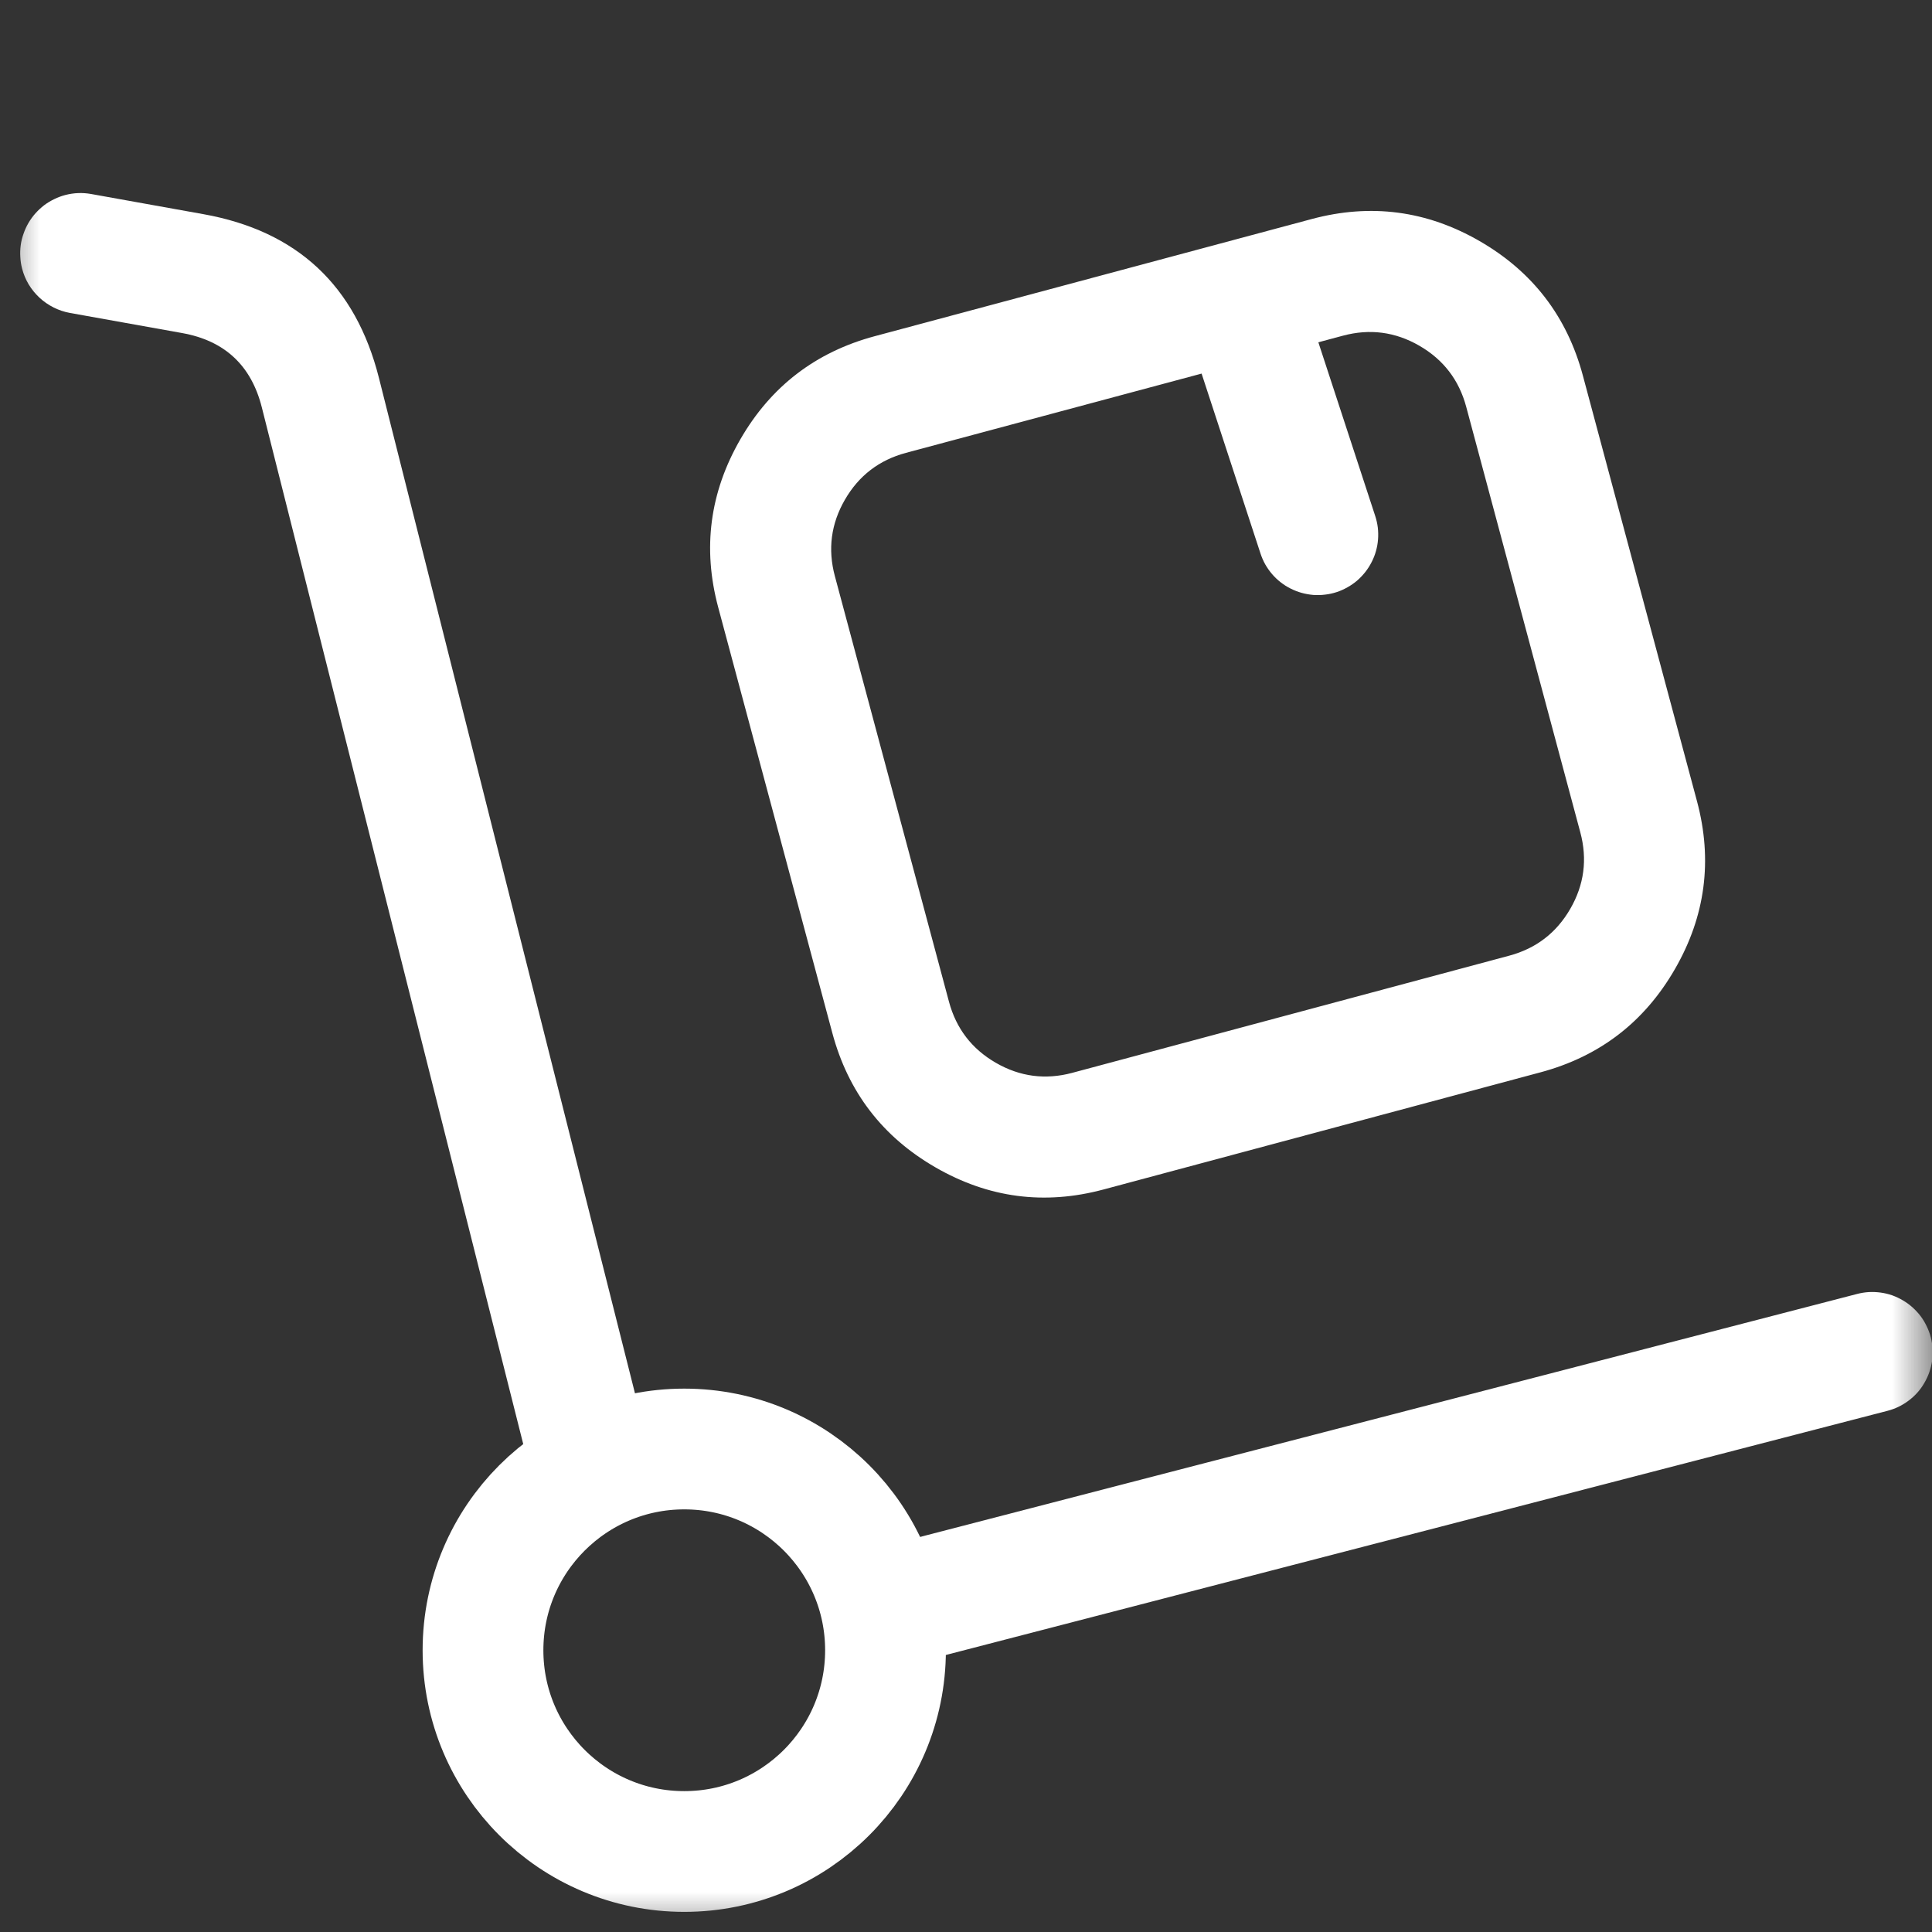 <svg xmlns="http://www.w3.org/2000/svg" xmlns:xlink="http://www.w3.org/1999/xlink" fill="none" version="1.1" width="24" height="24" viewBox="0 0 24 24"><rect x="0" y="0" width="24" height="24" fill="#333333" stroke="none"/><defs><mask id="master_svg0_4288_70142" style="mask-type:alpha" maskUnits="objectBoundingBox"><g><path d="M0,-0L24,-0L24,24L0,24L0,-0Z" fill-rule="evenodd" fill="#FFFFFF" fill-opacity="1"/></g></mask></defs><g mask="url(#master_svg0_4288_70142)"><g><g transform="matrix(0.968,-0.251,0.251,0.968,-0.758,0.351)"><path d="M1.314,2.468L2.6,3.06Q4.212,3.802,4.2,5.577L4.191,6.923L4.111,18.856Q4.11,18.929,4.096,19.001Q4.081,19.074,4.052,19.141Q4.024,19.209,3.983,19.27Q3.942,19.331,3.889,19.383Q3.837,19.435,3.776,19.475Q3.715,19.516,3.647,19.544Q3.579,19.572,3.507,19.587Q3.434,19.601,3.361,19.601Q3.287,19.601,3.215,19.586Q3.142,19.572,3.074,19.544Q3.006,19.515,2.944,19.474Q2.883,19.433,2.831,19.381Q2.778,19.329,2.737,19.267Q2.696,19.206,2.668,19.138Q2.64,19.07,2.625,18.997Q2.611,18.925,2.611,18.851L2.611,18.846L2.611,18.846L2.691,6.913L2.7,5.567Q2.706,4.76,1.973,4.423L0.686,3.831Q0.589,3.786,0.508,3.715Q0.427,3.644,0.369,3.554Q0.311,3.463,0.28,3.36Q0.25,3.257,0.25,3.149Q0.25,3.075,0.265,3.003Q0.279,2.931,0.307,2.862Q0.335,2.794,0.377,2.733Q0.418,2.671,0.47,2.619Q0.522,2.567,0.583,2.526Q0.645,2.485,0.713,2.456Q0.781,2.428,0.854,2.414Q0.926,2.399,1,2.399Q1.164,2.399,1.314,2.468ZM6.815,21.2L19.119,21.2Q19.193,21.2,19.265,21.214Q19.338,21.229,19.406,21.257Q19.474,21.285,19.536,21.326Q19.597,21.368,19.649,21.42Q19.701,21.472,19.742,21.533Q19.783,21.595,19.812,21.663Q19.84,21.731,19.854,21.804Q19.869,21.876,19.869,21.95Q19.869,22.024,19.854,22.096Q19.84,22.169,19.812,22.237Q19.783,22.305,19.742,22.367Q19.701,22.428,19.649,22.48Q19.597,22.533,19.536,22.574Q19.474,22.615,19.406,22.643Q19.338,22.671,19.265,22.686Q19.193,22.7,19.119,22.7L6.815,22.7Q6.741,22.7,6.669,22.686Q6.596,22.671,6.528,22.643Q6.46,22.615,6.398,22.574Q6.337,22.533,6.285,22.48Q6.232,22.428,6.191,22.367Q6.15,22.305,6.122,22.237Q6.094,22.169,6.079,22.096Q6.065,22.024,6.065,21.95Q6.065,21.876,6.079,21.804Q6.094,21.731,6.122,21.663Q6.15,21.595,6.191,21.533Q6.232,21.472,6.285,21.42Q6.337,21.368,6.398,21.326Q6.46,21.285,6.528,21.257Q6.596,21.229,6.669,21.214Q6.741,21.2,6.815,21.2Z" fill-rule="evenodd" fill="#FFFFFF" fill-opacity="1"/></g><g transform="matrix(0.966,-0.259,0.259,0.966,-1.092,2.547)"><path d="M8.377,12.893L8.377,7.42Q8.377,6.281,9.183,5.475Q9.988,4.67,11.127,4.67L16.746,4.67Q17.885,4.67,18.69,5.475Q19.496,6.281,19.496,7.42L19.496,12.893Q19.496,14.033,18.69,14.838Q17.885,15.643,16.746,15.643L11.127,15.643Q9.988,15.643,9.183,14.838Q8.377,14.033,8.377,12.893ZM9.877,12.893Q9.877,13.411,10.243,13.777Q10.609,14.143,11.127,14.143L16.746,14.143Q17.264,14.143,17.63,13.777Q17.996,13.411,17.996,12.893L17.996,7.42Q17.996,6.902,17.63,6.536Q17.264,6.17,16.746,6.17L11.127,6.17Q10.609,6.17,10.243,6.536Q9.877,6.902,9.877,7.42L9.877,12.893Z" fill="#FFFFFF" fill-opacity="1"/></g><g><ellipse cx="8.5" cy="20.5" rx="2.5" ry="2.5" fill-opacity="0" stroke-opacity="1" stroke="#FFFFFF" fill="none" stroke-width="1.5" stroke-linecap="ROUND" stroke-linejoin="round"/></g><g transform="matrix(0.95,-0.311,0.311,0.95,-0.507,5.038)"><path d="M14.797,4.109Q14.797,4.035,14.811,3.963Q14.826,3.89,14.854,3.822Q14.882,3.754,14.923,3.692Q14.964,3.631,15.017,3.579Q15.069,3.526,15.13,3.485Q15.192,3.444,15.26,3.416Q15.328,3.388,15.401,3.373Q15.473,3.359,15.547,3.359Q15.621,3.359,15.693,3.373Q15.766,3.388,15.834,3.416Q15.902,3.444,15.964,3.485Q16.025,3.526,16.077,3.579Q16.13,3.631,16.171,3.692Q16.212,3.754,16.24,3.822Q16.268,3.89,16.283,3.963Q16.297,4.035,16.297,4.109L16.297,6.779Q16.297,6.853,16.283,6.925Q16.268,6.998,16.24,7.066Q16.212,7.134,16.171,7.195Q16.13,7.257,16.077,7.309Q16.025,7.361,15.964,7.402Q15.902,7.443,15.834,7.472Q15.766,7.5,15.693,7.514Q15.621,7.529,15.547,7.529Q15.473,7.529,15.401,7.514Q15.328,7.5,15.26,7.472Q15.192,7.443,15.13,7.402Q15.069,7.361,15.017,7.309Q14.964,7.257,14.923,7.195Q14.882,7.134,14.854,7.066Q14.826,6.998,14.811,6.925Q14.797,6.853,14.797,6.779L14.797,4.109Z" fill-rule="evenodd" fill="#FFFFFF" fill-opacity="1"/></g></g></g></svg>